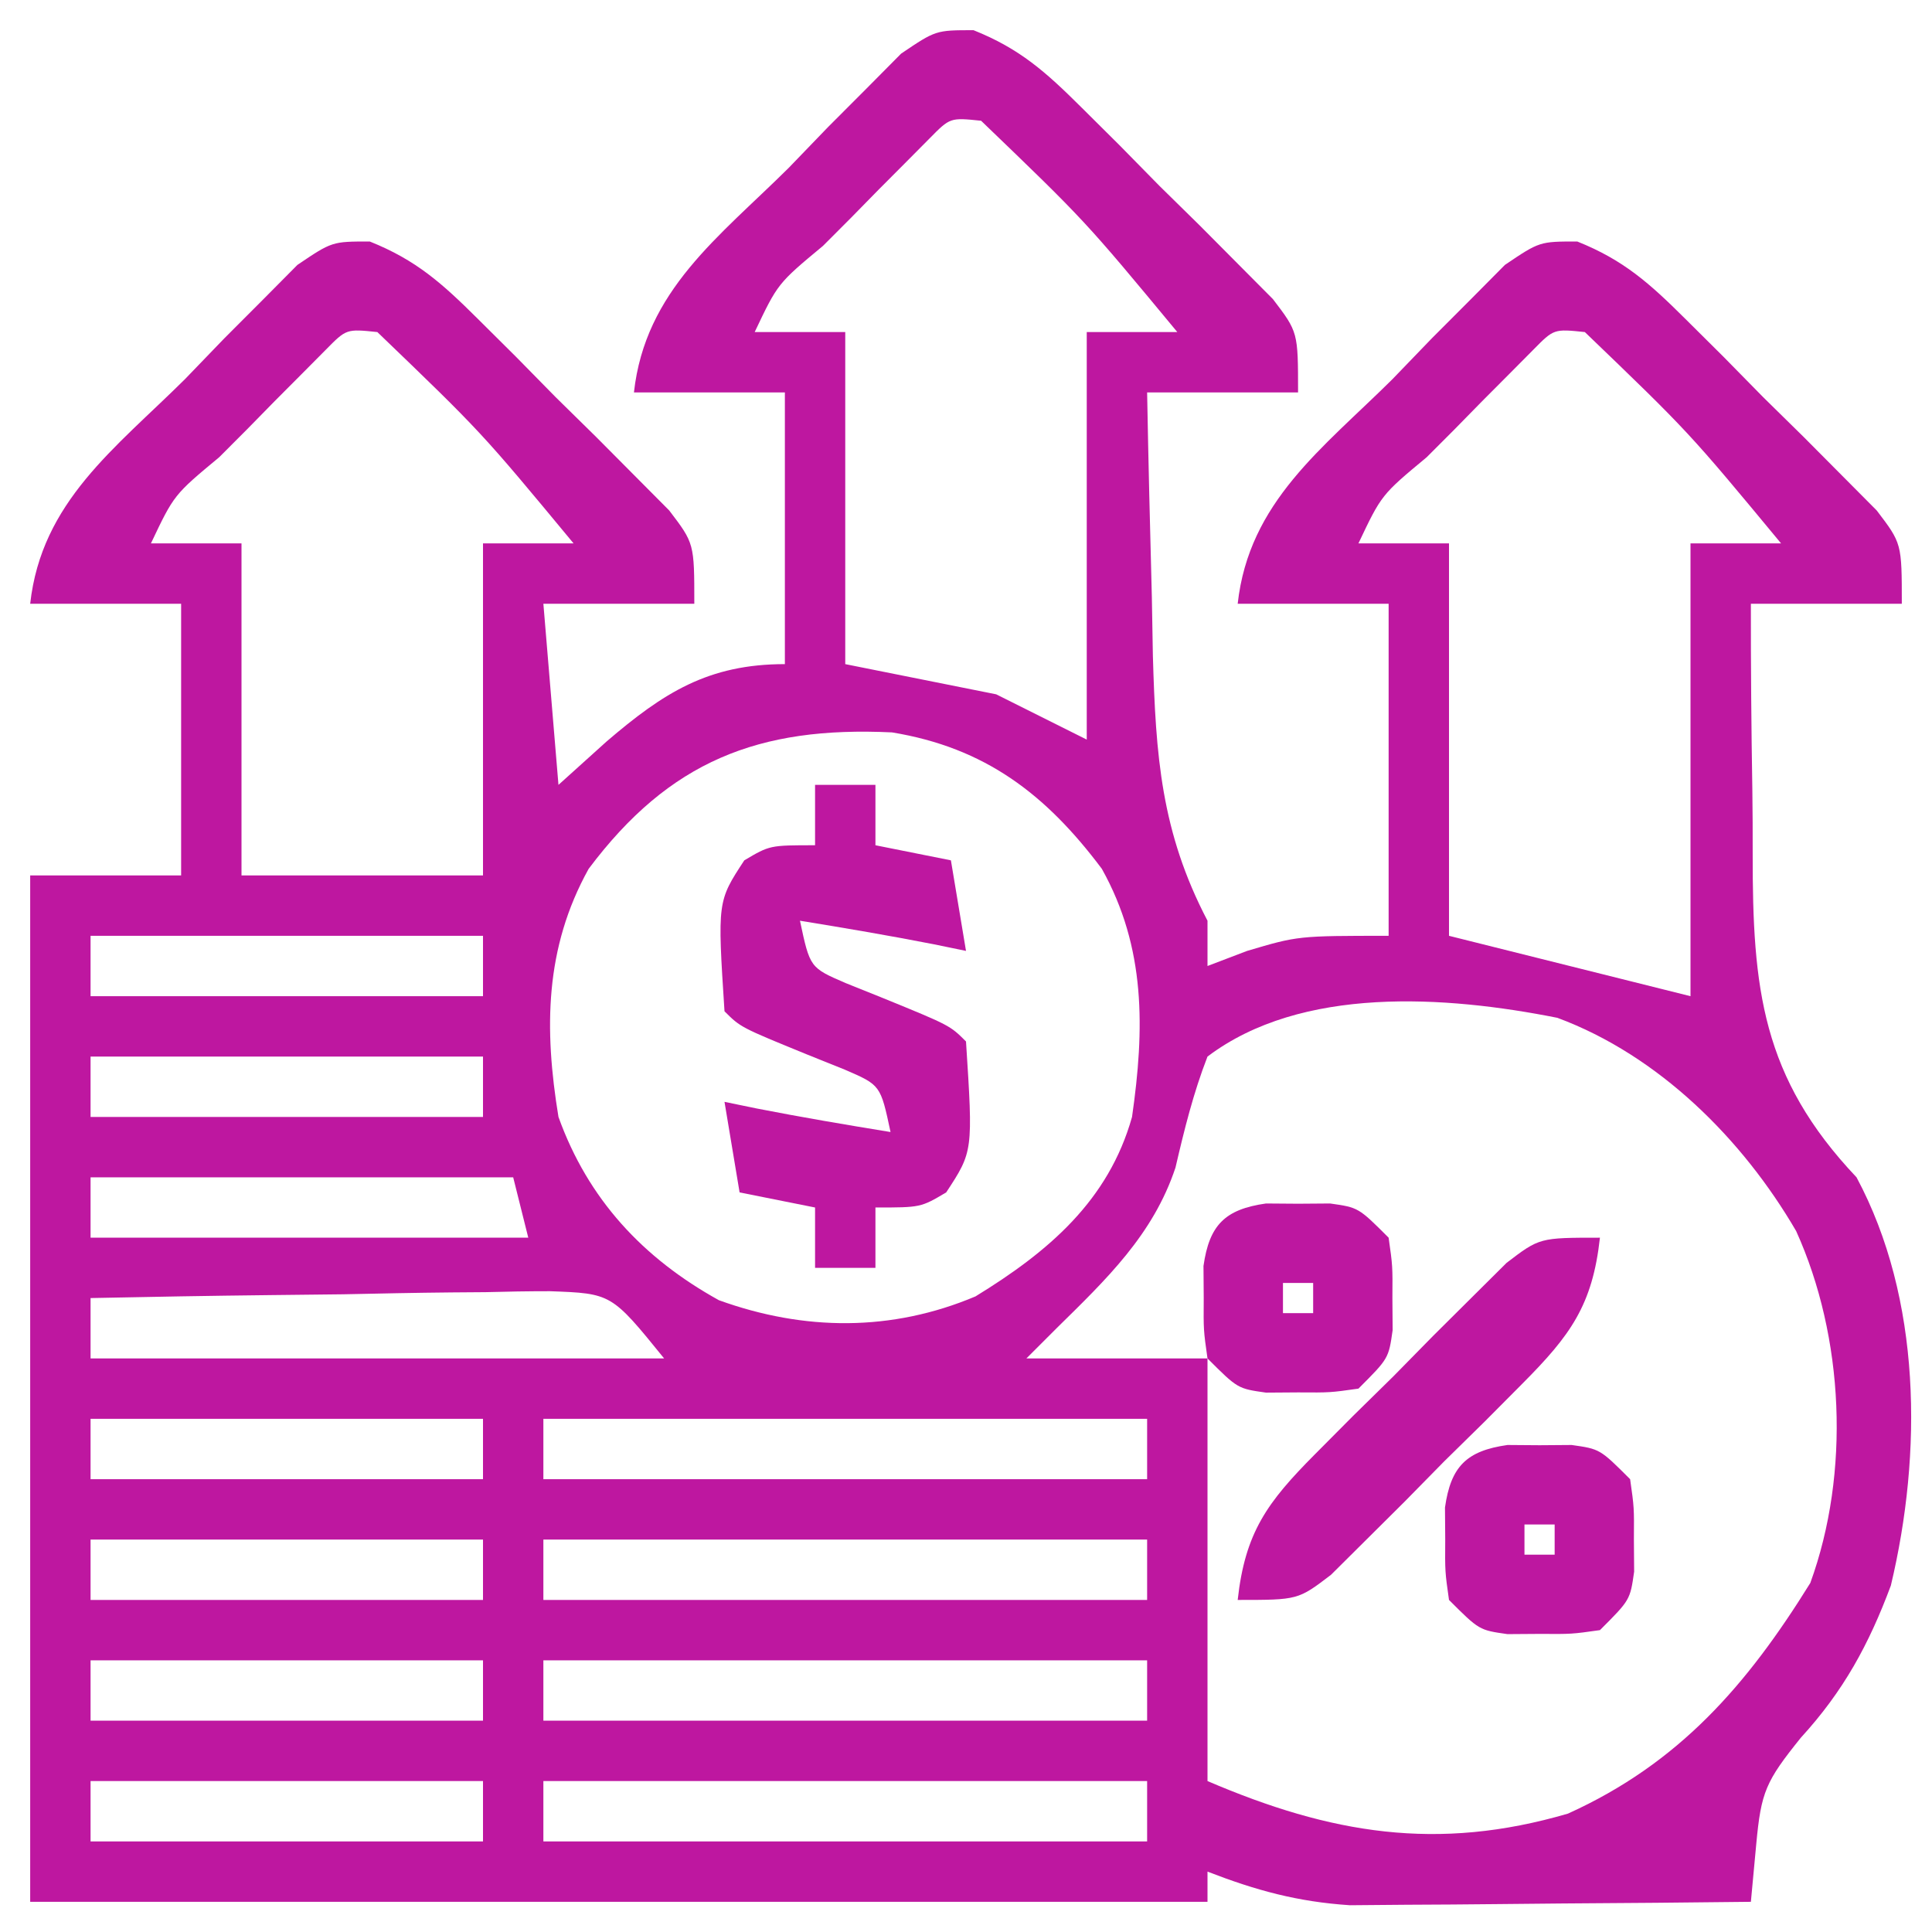 <svg xmlns="http://www.w3.org/2000/svg" width="128" height="128"><path d="M0 0 C3.076 1.229 4.798 2.778 7.147 5.113 C8.408 6.367 8.408 6.367 9.696 7.646 C10.992 8.966 10.992 8.966 12.315 10.312 C13.198 11.18 14.082 12.049 14.992 12.943 C16.244 14.203 16.244 14.203 17.522 15.488 C18.668 16.641 18.668 16.641 19.837 17.817 C21.502 20 21.502 20 21.502 24 C18.202 24 14.902 24 11.502 24 C11.583 28.521 11.696 33.042 11.815 37.562 C11.837 38.839 11.86 40.116 11.883 41.431 C12.072 48.061 12.421 53.11 15.502 59 C15.502 59.99 15.502 60.98 15.502 62 C16.368 61.67 17.235 61.34 18.127 61 C21.502 60 21.502 60 27.502 60 C27.502 52.74 27.502 45.48 27.502 38 C24.202 38 20.902 38 17.502 38 C18.253 31.237 23.132 27.711 27.752 23.125 C28.612 22.233 29.472 21.341 30.358 20.422 C31.194 19.584 32.031 18.746 32.893 17.883 C33.656 17.113 34.42 16.344 35.206 15.551 C37.502 14 37.502 14 40 14 C43.076 15.229 44.798 16.778 47.147 19.113 C47.988 19.949 48.829 20.785 49.696 21.646 C50.56 22.526 51.424 23.406 52.315 24.312 C53.198 25.18 54.082 26.049 54.992 26.943 C56.244 28.203 56.244 28.203 57.522 29.488 C58.668 30.641 58.668 30.641 59.837 31.817 C61.502 34 61.502 34 61.502 38 C58.202 38 54.902 38 51.502 38 C51.497 42.127 51.531 46.251 51.6 50.378 C51.618 51.778 51.626 53.178 51.622 54.579 C51.61 63.49 52.22 69.366 58.502 76 C62.81 84.041 62.872 94.257 60.776 103.047 C59.315 106.965 57.636 110.041 54.815 113.125 C52.483 116.023 52.181 116.706 51.858 120.179 C51.74 121.44 51.623 122.701 51.502 124 C47.34 124.049 43.177 124.086 39.014 124.11 C37.6 124.12 36.186 124.133 34.772 124.151 C32.732 124.175 30.691 124.186 28.651 124.195 C27.425 124.206 26.2 124.216 24.937 124.227 C21.464 123.997 18.736 123.251 15.502 122 C15.502 122.66 15.502 123.32 15.502 124 C-10.238 124 -35.978 124 -62.498 124 C-62.498 101.56 -62.498 79.12 -62.498 56 C-59.198 56 -55.898 56 -52.498 56 C-52.498 50.06 -52.498 44.12 -52.498 38 C-55.798 38 -59.098 38 -62.498 38 C-61.747 31.237 -56.868 27.711 -52.248 23.125 C-51.388 22.233 -50.528 21.341 -49.642 20.422 C-48.387 19.165 -48.387 19.165 -47.107 17.883 C-46.344 17.113 -45.58 16.344 -44.794 15.551 C-42.498 14 -42.498 14 -40 14 C-36.924 15.229 -35.202 16.778 -32.853 19.113 C-31.592 20.367 -31.592 20.367 -30.304 21.646 C-29.44 22.526 -28.576 23.406 -27.685 24.312 C-26.802 25.18 -25.918 26.049 -25.008 26.943 C-24.173 27.783 -23.338 28.623 -22.478 29.488 C-21.714 30.257 -20.95 31.025 -20.163 31.817 C-18.498 34 -18.498 34 -18.498 38 C-21.798 38 -25.098 38 -28.498 38 C-28.003 43.94 -28.003 43.94 -27.498 50 C-26.446 49.051 -25.394 48.102 -24.31 47.125 C-20.54 43.895 -17.574 42 -12.498 42 C-12.498 36.06 -12.498 30.12 -12.498 24 C-15.798 24 -19.098 24 -22.498 24 C-21.747 17.237 -16.868 13.711 -12.248 9.125 C-11.388 8.233 -10.528 7.341 -9.642 6.422 C-8.387 5.165 -8.387 5.165 -7.107 3.883 C-6.344 3.113 -5.58 2.344 -4.794 1.551 C-2.498 -0 -2.498 -0 0 0 Z M-2.918 7.177 C-3.719 7.985 -3.719 7.985 -4.537 8.808 C-5.117 9.39 -5.697 9.972 -6.295 10.572 C-6.898 11.188 -7.501 11.803 -8.123 12.437 C-9.039 13.355 -9.039 13.355 -9.974 14.291 C-12.97 16.78 -12.97 16.78 -14.498 20 C-12.518 20 -10.538 20 -8.498 20 C-8.498 27.26 -8.498 34.52 -8.498 42 C-5.198 42.66 -1.898 43.32 1.502 44 C3.482 44.99 5.462 45.98 7.502 47 C7.502 38.09 7.502 29.18 7.502 20 C9.482 20 11.462 20 13.502 20 C7.393 12.625 7.393 12.625 0.502 6 C-1.549 5.787 -1.549 5.787 -2.918 7.177 Z M-42.918 21.177 C-43.719 21.985 -43.719 21.985 -44.537 22.808 C-45.117 23.39 -45.697 23.972 -46.295 24.572 C-46.898 25.188 -47.501 25.803 -48.123 26.437 C-49.039 27.355 -49.039 27.355 -49.974 28.291 C-52.97 30.78 -52.97 30.78 -54.498 34 C-52.518 34 -50.538 34 -48.498 34 C-48.498 41.26 -48.498 48.52 -48.498 56 C-43.218 56 -37.938 56 -32.498 56 C-32.498 48.74 -32.498 41.48 -32.498 34 C-30.518 34 -28.538 34 -26.498 34 C-32.607 26.625 -32.607 26.625 -39.498 20 C-41.549 19.787 -41.549 19.787 -42.918 21.177 Z M37.082 21.177 C36.281 21.985 36.281 21.985 35.463 22.808 C34.883 23.39 34.303 23.972 33.705 24.572 C33.102 25.188 32.499 25.803 31.877 26.437 C30.961 27.355 30.961 27.355 30.026 28.291 C27.03 30.78 27.03 30.78 25.502 34 C27.482 34 29.462 34 31.502 34 C31.502 42.58 31.502 51.16 31.502 60 C35.462 60.99 39.422 61.98 43.502 63 C44.822 63.33 46.142 63.66 47.502 64 C47.502 54.1 47.502 44.2 47.502 34 C49.482 34 51.462 34 53.502 34 C47.393 26.625 47.393 26.625 40.502 20 C38.451 19.787 38.451 19.787 37.082 21.177 Z M-25.498 55.562 C-28.412 60.805 -28.454 66.177 -27.498 72 C-25.543 77.443 -21.906 81.357 -16.865 84.144 C-11.211 86.188 -5.423 86.234 0.131 83.89 C4.946 80.94 8.94 77.558 10.502 72 C11.337 66.18 11.427 60.797 8.502 55.562 C4.797 50.618 0.77 47.536 -5.4 46.523 C-14.248 46.099 -20.156 48.435 -25.498 55.562 Z M-58.498 60 C-58.498 61.32 -58.498 62.64 -58.498 64 C-49.918 64 -41.338 64 -32.498 64 C-32.498 62.68 -32.498 61.36 -32.498 60 C-41.078 60 -49.658 60 -58.498 60 Z M15.502 68 C14.562 70.422 13.97 72.825 13.381 75.355 C11.901 79.809 8.794 82.763 5.502 86 C4.842 86.66 4.182 87.32 3.502 88 C7.462 88 11.422 88 15.502 88 C15.502 97.24 15.502 106.48 15.502 116 C23.654 119.494 30.727 120.69 39.385 118.156 C46.753 114.821 51.245 109.64 55.44 102.875 C58.098 95.569 57.68 86.584 54.502 79.562 C50.958 73.474 45.401 67.926 38.682 65.433 C31.291 63.963 21.728 63.296 15.502 68 Z M-58.498 68 C-58.498 69.32 -58.498 70.64 -58.498 72 C-49.918 72 -41.338 72 -32.498 72 C-32.498 70.68 -32.498 69.36 -32.498 68 C-41.078 68 -49.658 68 -58.498 68 Z M-58.498 76 C-58.498 77.32 -58.498 78.64 -58.498 80 C-48.928 80 -39.358 80 -29.498 80 C-29.828 78.68 -30.158 77.36 -30.498 76 C-39.738 76 -48.978 76 -58.498 76 Z M-58.498 84 C-58.498 85.32 -58.498 86.64 -58.498 88 C-45.958 88 -33.418 88 -20.498 88 C-23.987 83.694 -23.987 83.694 -28.073 83.546 C-29.491 83.546 -30.909 83.569 -32.326 83.609 C-33.075 83.615 -33.824 83.62 -34.596 83.626 C-36.98 83.649 -39.364 83.699 -41.748 83.75 C-43.368 83.77 -44.987 83.788 -46.607 83.804 C-50.571 83.848 -54.534 83.917 -58.498 84 Z M-58.498 92 C-58.498 93.32 -58.498 94.64 -58.498 96 C-49.918 96 -41.338 96 -32.498 96 C-32.498 94.68 -32.498 93.36 -32.498 92 C-41.078 92 -49.658 92 -58.498 92 Z M-28.498 92 C-28.498 93.32 -28.498 94.64 -28.498 96 C-15.298 96 -2.098 96 11.502 96 C11.502 94.68 11.502 93.36 11.502 92 C-1.698 92 -14.898 92 -28.498 92 Z M-58.498 100 C-58.498 101.32 -58.498 102.64 -58.498 104 C-49.918 104 -41.338 104 -32.498 104 C-32.498 102.68 -32.498 101.36 -32.498 100 C-41.078 100 -49.658 100 -58.498 100 Z M-28.498 100 C-28.498 101.32 -28.498 102.64 -28.498 104 C-15.298 104 -2.098 104 11.502 104 C11.502 102.68 11.502 101.36 11.502 100 C-1.698 100 -14.898 100 -28.498 100 Z M-58.498 108 C-58.498 109.32 -58.498 110.64 -58.498 112 C-49.918 112 -41.338 112 -32.498 112 C-32.498 110.68 -32.498 109.36 -32.498 108 C-41.078 108 -49.658 108 -58.498 108 Z M-28.498 108 C-28.498 109.32 -28.498 110.64 -28.498 112 C-15.298 112 -2.098 112 11.502 112 C11.502 110.68 11.502 109.36 11.502 108 C-1.698 108 -14.898 108 -28.498 108 Z M-58.498 116 C-58.498 117.32 -58.498 118.64 -58.498 120 C-49.918 120 -41.338 120 -32.498 120 C-32.498 118.68 -32.498 117.36 -32.498 116 C-41.078 116 -49.658 116 -58.498 116 Z M-28.498 116 C-28.498 117.32 -28.498 118.64 -28.498 120 C-15.298 120 -2.098 120 11.502 120 C11.502 118.68 11.502 117.36 11.502 116 C-1.698 116 -14.898 116 -28.498 116 Z " fill="#BE17A0" transform="translate(64.498,2)"></path><path d="M0 0 C1.32 0 2.64 0 4 0 C4 1.32 4 2.64 4 4 C5.65 4.33 7.3 4.66 9 5 C9.33 6.98 9.66 8.96 10 11 C9.299 10.856 8.598 10.711 7.875 10.562 C4.924 9.985 1.967 9.483 -1 9 C-0.338 12.111 -0.338 12.111 2.031 13.133 C2.846 13.46 3.661 13.788 4.5 14.125 C8.936 15.936 8.936 15.936 10 17 C10.47 24.284 10.47 24.284 8.688 27 C7 28 7 28 4 28 C4 29.32 4 30.64 4 32 C2.68 32 1.36 32 0 32 C0 30.68 0 29.36 0 28 C-1.65 27.67 -3.3 27.34 -5 27 C-5.33 25.02 -5.66 23.04 -6 21 C-5.299 21.144 -4.598 21.289 -3.875 21.438 C-0.924 22.015 2.033 22.517 5 23 C4.338 19.889 4.338 19.889 1.969 18.867 C1.154 18.54 0.339 18.212 -0.5 17.875 C-4.936 16.064 -4.936 16.064 -6 15 C-6.47 7.716 -6.47 7.716 -4.688 5 C-3 4 -3 4 0 4 C0 2.68 0 1.36 0 0 Z " fill="#BE17A0" transform="translate(54,52)"></path><path d="M0 0 C-0.493 4.482 -1.966 6.478 -5.113 9.645 C-5.949 10.486 -6.785 11.327 -7.646 12.193 C-8.966 13.49 -8.966 13.49 -10.312 14.812 C-11.181 15.696 -12.049 16.58 -12.943 17.49 C-13.783 18.325 -14.623 19.16 -15.488 20.02 C-16.257 20.784 -17.026 21.548 -17.818 22.335 C-20 24 -20 24 -24 24 C-23.507 19.518 -22.034 17.522 -18.887 14.355 C-18.051 13.514 -17.215 12.673 -16.354 11.807 C-15.474 10.942 -14.594 10.078 -13.688 9.188 C-12.819 8.304 -11.951 7.42 -11.057 6.51 C-10.217 5.675 -9.377 4.84 -8.512 3.98 C-7.743 3.216 -6.974 2.452 -6.182 1.665 C-4 0 -4 0 0 0 Z " fill="#BE17A0" transform="translate(106,82)"></path><path d="M0 0 C0.701 0.005 1.403 0.01 2.125 0.016 C2.826 0.01 3.527 0.005 4.25 0 C6.125 0.266 6.125 0.266 8.125 2.266 C8.391 4.141 8.391 4.141 8.375 6.266 C8.38 6.967 8.385 7.668 8.391 8.391 C8.125 10.266 8.125 10.266 6.125 12.266 C4.25 12.531 4.25 12.531 2.125 12.516 C1.424 12.521 0.723 12.526 0 12.531 C-1.875 12.266 -1.875 12.266 -3.875 10.266 C-4.141 8.391 -4.141 8.391 -4.125 6.266 C-4.13 5.564 -4.135 4.863 -4.141 4.141 C-3.756 1.426 -2.715 0.385 0 0 Z M1.125 5.266 C1.125 5.926 1.125 6.586 1.125 7.266 C1.785 7.266 2.445 7.266 3.125 7.266 C3.125 6.606 3.125 5.946 3.125 5.266 C2.465 5.266 1.805 5.266 1.125 5.266 Z " fill="#BD17A0" transform="translate(99.875,95.734)"></path><path d="M0 0 C0.701 0.005 1.403 0.01 2.125 0.016 C2.826 0.01 3.527 0.005 4.25 0 C6.125 0.266 6.125 0.266 8.125 2.266 C8.391 4.141 8.391 4.141 8.375 6.266 C8.38 6.967 8.385 7.668 8.391 8.391 C8.125 10.266 8.125 10.266 6.125 12.266 C4.25 12.531 4.25 12.531 2.125 12.516 C1.424 12.521 0.723 12.526 0 12.531 C-1.875 12.266 -1.875 12.266 -3.875 10.266 C-4.141 8.391 -4.141 8.391 -4.125 6.266 C-4.13 5.564 -4.135 4.863 -4.141 4.141 C-3.756 1.426 -2.715 0.385 0 0 Z M1.125 5.266 C1.125 5.926 1.125 6.586 1.125 7.266 C1.785 7.266 2.445 7.266 3.125 7.266 C3.125 6.606 3.125 5.946 3.125 5.266 C2.465 5.266 1.805 5.266 1.125 5.266 Z " fill="#BD17A0" transform="translate(83.875,79.734)"></path></svg>